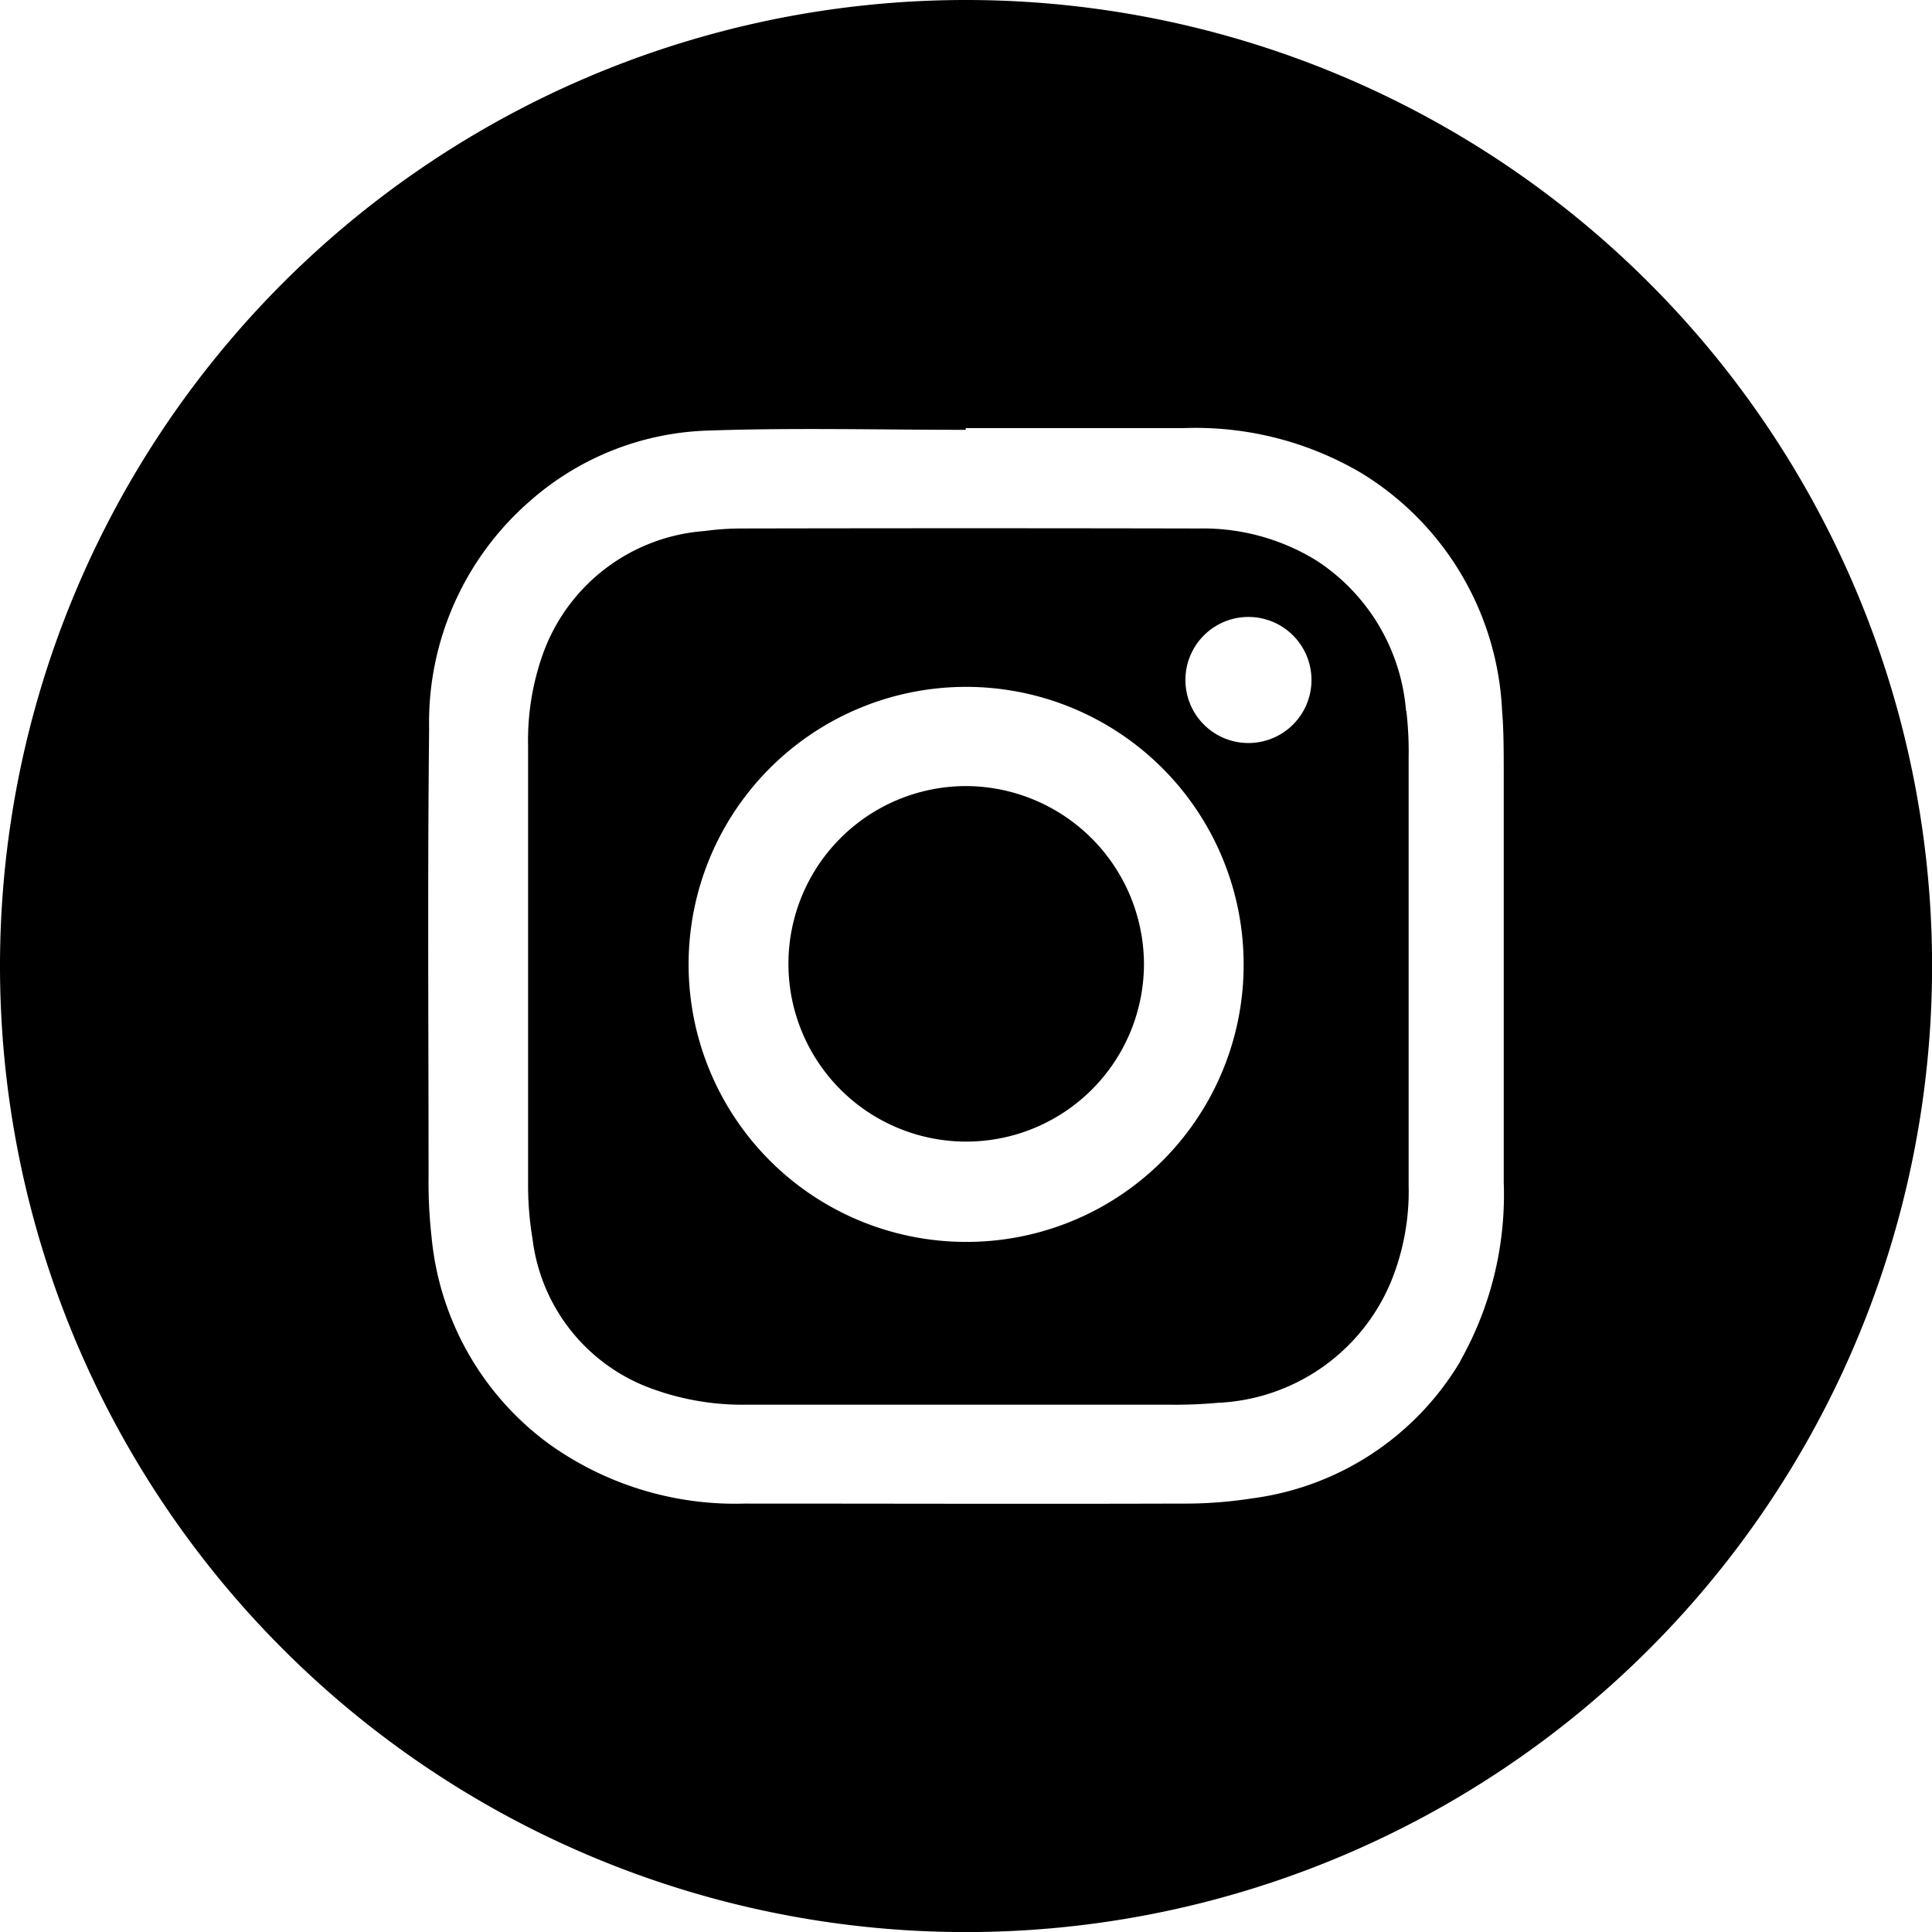 <svg xmlns="http://www.w3.org/2000/svg" width="24.519" height="24.52" viewBox="0 0 24.519 24.52">
  <g id="그룹_7742" data-name="그룹 7742" transform="translate(-38.392)">
    <path id="패스_282" data-name="패스 282" d="M476.478,97.751a2.256,2.256,0,1,0,2.263,2.258,2.266,2.266,0,0,0-2.263-2.258" transform="translate(-425.831 -87.775)"/>
    <path id="패스_283" data-name="패스 283" d="M452.963,68.012a2.516,2.516,0,0,0-1.138-1.907,2.744,2.744,0,0,0-1.493-.406q-2.9-.006-5.8,0a3.482,3.482,0,0,0-.47.032,2.364,2.364,0,0,0-2.053,1.561,3.264,3.264,0,0,0-.188,1.166q0,2.78,0,5.561a4.1,4.1,0,0,0,.057.7,2.319,2.319,0,0,0,1.548,1.909,3.343,3.343,0,0,0,1.165.191q1.394,0,2.787,0c.858,0,1.716,0,2.574,0a5.988,5.988,0,0,0,.623-.024,2.5,2.5,0,0,0,2.2-1.544,3.036,3.036,0,0,0,.221-1.22q0-2.712,0-5.423a4.46,4.46,0,0,0-.029-.593m-5.591,6.738a3.522,3.522,0,1,1,3.526-3.524,3.516,3.516,0,0,1-3.526,3.524m3.653-6.334a.8.8,0,1,1,.034-1.591.8.8,0,0,1-.034,1.591" transform="translate(-396.727 -58.992)"/>
    <path id="패스_284" data-name="패스 284" d="M388.447,0a12.26,12.26,0,1,0,12.26,12.26A12.26,12.26,0,0,0,388.447,0m6.273,17.276a3.62,3.62,0,0,1-2.643,1.74,5.5,5.5,0,0,1-.894.066c-1.848.006-3.7,0-5.545,0a4.056,4.056,0,0,1-2.5-.769,3.683,3.683,0,0,1-1.474-2.615,6.161,6.161,0,0,1-.038-.76c0-1.895-.014-3.789.007-5.683a3.724,3.724,0,0,1,1.284-2.9,3.581,3.581,0,0,1,2.267-.891c1.085-.037,2.173-.009,3.259-.009,0-.007,0-.014,0-.022q1.386,0,2.772,0A4.143,4.143,0,0,1,393.458,6a3.736,3.736,0,0,1,1.792,3.021c.021.247.02.5.021.746q0,2.621,0,5.242a4.293,4.293,0,0,1-.552,2.264" transform="translate(-337.795)"/>
  </g>
</svg>
